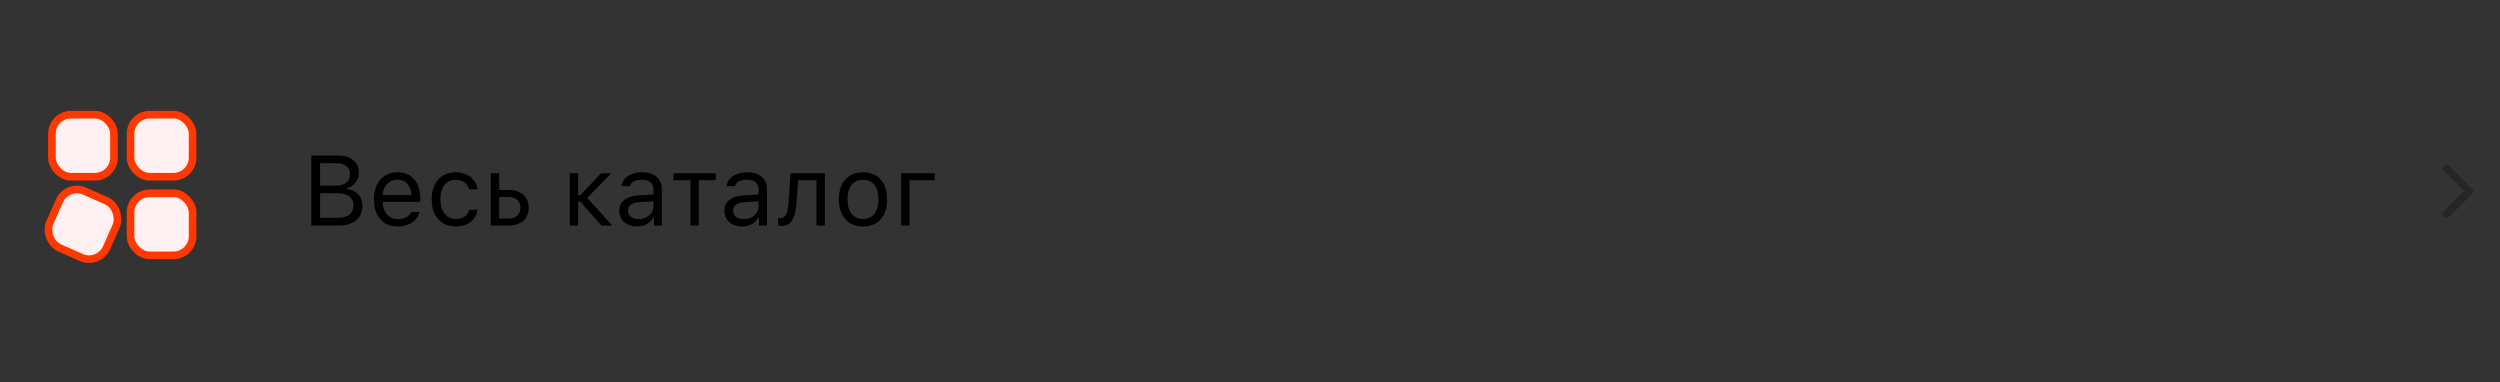 <svg width="654" height="100" viewBox="0 0 654 100" fill="none" xmlns="http://www.w3.org/2000/svg">
<rect x="0" y="0" width="654" height="100" fill="#333333" stroke="none"/>
<path opacity="0.25" d="M640 44L646 50L640 56" stroke="black" stroke-width="2" stroke-linecap="round" stroke-linejoin="round"/>
<path d="M81.45 59V40.681H88.458C90.134 40.681 91.458 41.091 92.432 41.912C93.397 42.733 93.879 43.846 93.879 45.251C93.879 46.199 93.574 47.054 92.965 47.815C92.347 48.577 91.598 49.038 90.718 49.199V49.402C91.97 49.563 92.965 50.041 93.701 50.837C94.438 51.641 94.806 52.648 94.806 53.858C94.806 55.475 94.26 56.736 93.168 57.642C92.068 58.547 90.544 59 88.598 59H81.45ZM83.735 48.577H87.392C90.176 48.577 91.568 47.6 91.568 45.645C91.568 44.714 91.255 43.99 90.629 43.474C89.994 42.957 89.11 42.699 87.976 42.699H83.735V48.577ZM88.255 56.981C91.056 56.981 92.457 55.902 92.457 53.744C92.457 51.611 90.984 50.545 88.039 50.545H83.735V56.981H88.255ZM103.972 47.003C102.88 47.003 101.983 47.371 101.28 48.107C100.578 48.844 100.184 49.817 100.1 51.027H107.641C107.615 49.817 107.268 48.844 106.6 48.107C105.931 47.371 105.055 47.003 103.972 47.003ZM109.761 55.458C109.431 56.643 108.762 57.565 107.755 58.226C106.739 58.903 105.487 59.241 103.997 59.241C102.101 59.241 100.599 58.602 99.49 57.324C98.382 56.055 97.827 54.337 97.827 52.17C97.827 50.012 98.386 48.289 99.503 47.003C100.62 45.717 102.118 45.073 103.997 45.073C105.842 45.073 107.294 45.687 108.352 46.914C109.41 48.141 109.938 49.821 109.938 51.954V52.792H100.1V52.894C100.159 54.248 100.54 55.323 101.242 56.118C101.953 56.914 102.888 57.312 104.048 57.312C105.817 57.312 106.993 56.694 107.577 55.458H109.761ZM122.735 49.504C122.549 48.785 122.164 48.205 121.58 47.765C120.937 47.282 120.146 47.041 119.206 47.041C117.979 47.041 117.001 47.498 116.273 48.412C115.554 49.326 115.194 50.558 115.194 52.106C115.194 53.681 115.558 54.938 116.286 55.877C117.014 56.808 117.987 57.273 119.206 57.273C121.136 57.273 122.312 56.474 122.735 54.874H124.944C124.741 56.169 124.149 57.21 123.167 57.997C122.134 58.827 120.818 59.241 119.219 59.241C117.298 59.241 115.77 58.598 114.636 57.312C113.502 56.017 112.935 54.282 112.935 52.106C112.935 49.974 113.502 48.268 114.636 46.99C115.77 45.712 117.293 45.073 119.206 45.073C120.806 45.073 122.13 45.505 123.18 46.368C124.153 47.181 124.741 48.226 124.944 49.504H122.735ZM130.594 51.535V57.172H133.171C134.068 57.172 134.787 56.914 135.329 56.398C135.862 55.89 136.129 55.208 136.129 54.353C136.129 53.499 135.858 52.813 135.316 52.297C134.783 51.789 134.068 51.535 133.171 51.535H130.594ZM128.41 45.315H130.594V49.707H133.171C134.737 49.707 135.985 50.126 136.916 50.964C137.847 51.802 138.312 52.932 138.312 54.353C138.312 55.775 137.847 56.905 136.916 57.743C135.985 58.581 134.737 59 133.171 59H128.41V45.315ZM151.833 51.04L157.254 45.315H159.907L153.636 51.764L160.148 59H157.317L151.833 52.767H151.236V59H149.053V45.315H151.236V51.04H151.833ZM167.042 57.324C168.168 57.324 169.099 56.998 169.835 56.347C170.58 55.695 170.952 54.878 170.952 53.897V52.64L167.271 52.881C165.273 53.016 164.274 53.761 164.274 55.115C164.274 55.801 164.537 56.342 165.062 56.74C165.569 57.13 166.229 57.324 167.042 57.324ZM166.636 59.241C165.29 59.241 164.19 58.873 163.335 58.137C162.455 57.392 162.015 56.402 162.015 55.166C162.015 53.947 162.446 52.991 163.31 52.297C164.173 51.603 165.404 51.209 167.004 51.116L170.952 50.875V49.631C170.952 47.887 169.92 47.016 167.854 47.016C166.119 47.016 165.091 47.583 164.77 48.717H162.561C162.704 47.625 163.271 46.745 164.262 46.076C165.243 45.408 166.466 45.073 167.931 45.073C169.59 45.073 170.876 45.475 171.79 46.279C172.687 47.083 173.136 48.2 173.136 49.631V59H171.054V56.981H170.851C169.937 58.488 168.532 59.241 166.636 59.241ZM187.253 47.143H182.81V59H180.626V47.143H176.183V45.315H187.253V47.143ZM194.54 57.324C195.666 57.324 196.597 56.998 197.333 56.347C198.078 55.695 198.45 54.878 198.45 53.897V52.64L194.769 52.881C192.771 53.016 191.772 53.761 191.772 55.115C191.772 55.801 192.035 56.342 192.56 56.74C193.067 57.13 193.728 57.324 194.54 57.324ZM194.134 59.241C192.788 59.241 191.688 58.873 190.833 58.137C189.953 57.392 189.513 56.402 189.513 55.166C189.513 53.947 189.944 52.991 190.808 52.297C191.671 51.603 192.902 51.209 194.502 51.116L198.45 50.875V49.631C198.45 47.887 197.418 47.016 195.353 47.016C193.618 47.016 192.589 47.583 192.268 48.717H190.059C190.202 47.625 190.77 46.745 191.76 46.076C192.742 45.408 193.965 45.073 195.429 45.073C197.088 45.073 198.374 45.475 199.288 46.279C200.185 47.083 200.634 48.2 200.634 49.631V59H198.552V56.981H198.349C197.435 58.488 196.03 59.241 194.134 59.241ZM208.378 52.995C208.226 55.026 207.874 56.516 207.324 57.464C206.689 58.564 205.699 59.114 204.354 59.114C204.04 59.114 203.774 59.068 203.554 58.975V56.969C203.757 57.036 203.985 57.07 204.239 57.07C204.882 57.07 205.373 56.698 205.712 55.953C206.008 55.301 206.203 54.298 206.296 52.944L206.829 45.315H215.779V59H213.596V47.143H208.81L208.378 52.995ZM225.758 57.273C227.053 57.273 228.051 56.825 228.754 55.928C229.456 55.039 229.808 53.782 229.808 52.157C229.808 50.532 229.456 49.271 228.754 48.374C228.051 47.485 227.053 47.041 225.758 47.041C224.463 47.041 223.464 47.485 222.762 48.374C222.059 49.271 221.708 50.532 221.708 52.157C221.708 53.782 222.059 55.039 222.762 55.928C223.464 56.825 224.463 57.273 225.758 57.273ZM225.758 59.241C223.811 59.241 222.271 58.611 221.137 57.35C220.011 56.08 219.448 54.349 219.448 52.157C219.448 49.957 220.011 48.226 221.137 46.965C222.262 45.704 223.803 45.073 225.758 45.073C227.713 45.073 229.253 45.704 230.379 46.965C231.505 48.226 232.067 49.957 232.067 52.157C232.067 54.349 231.505 56.08 230.379 57.35C229.245 58.611 227.704 59.241 225.758 59.241ZM237.92 47.143V59H235.736V45.315H244.496V47.143H237.92Z" fill="black"/>
<rect x="34.148" y="30" width="16.235" height="16.235" rx="5" fill="#FFF1F1" stroke="#FF3700" stroke-width="2" stroke-linejoin="round"/>
<rect x="13.586" y="30" width="16.235" height="16.235" rx="5" fill="#FFF1F1" stroke="#FF3700" stroke-width="2" stroke-linejoin="round"/>
<rect x="34.148" y="50.565" width="16.235" height="16.235" rx="5" fill="#FFF1F1" stroke="#FF3700" stroke-width="2" stroke-linejoin="round"/>
<rect x="17.57" y="47.975" width="16.235" height="16.235" rx="5" transform="rotate(23.858 17.57 47.975)" fill="#FFF1F1" stroke="#FF3700" stroke-width="2" stroke-linejoin="round"/>
</svg>
